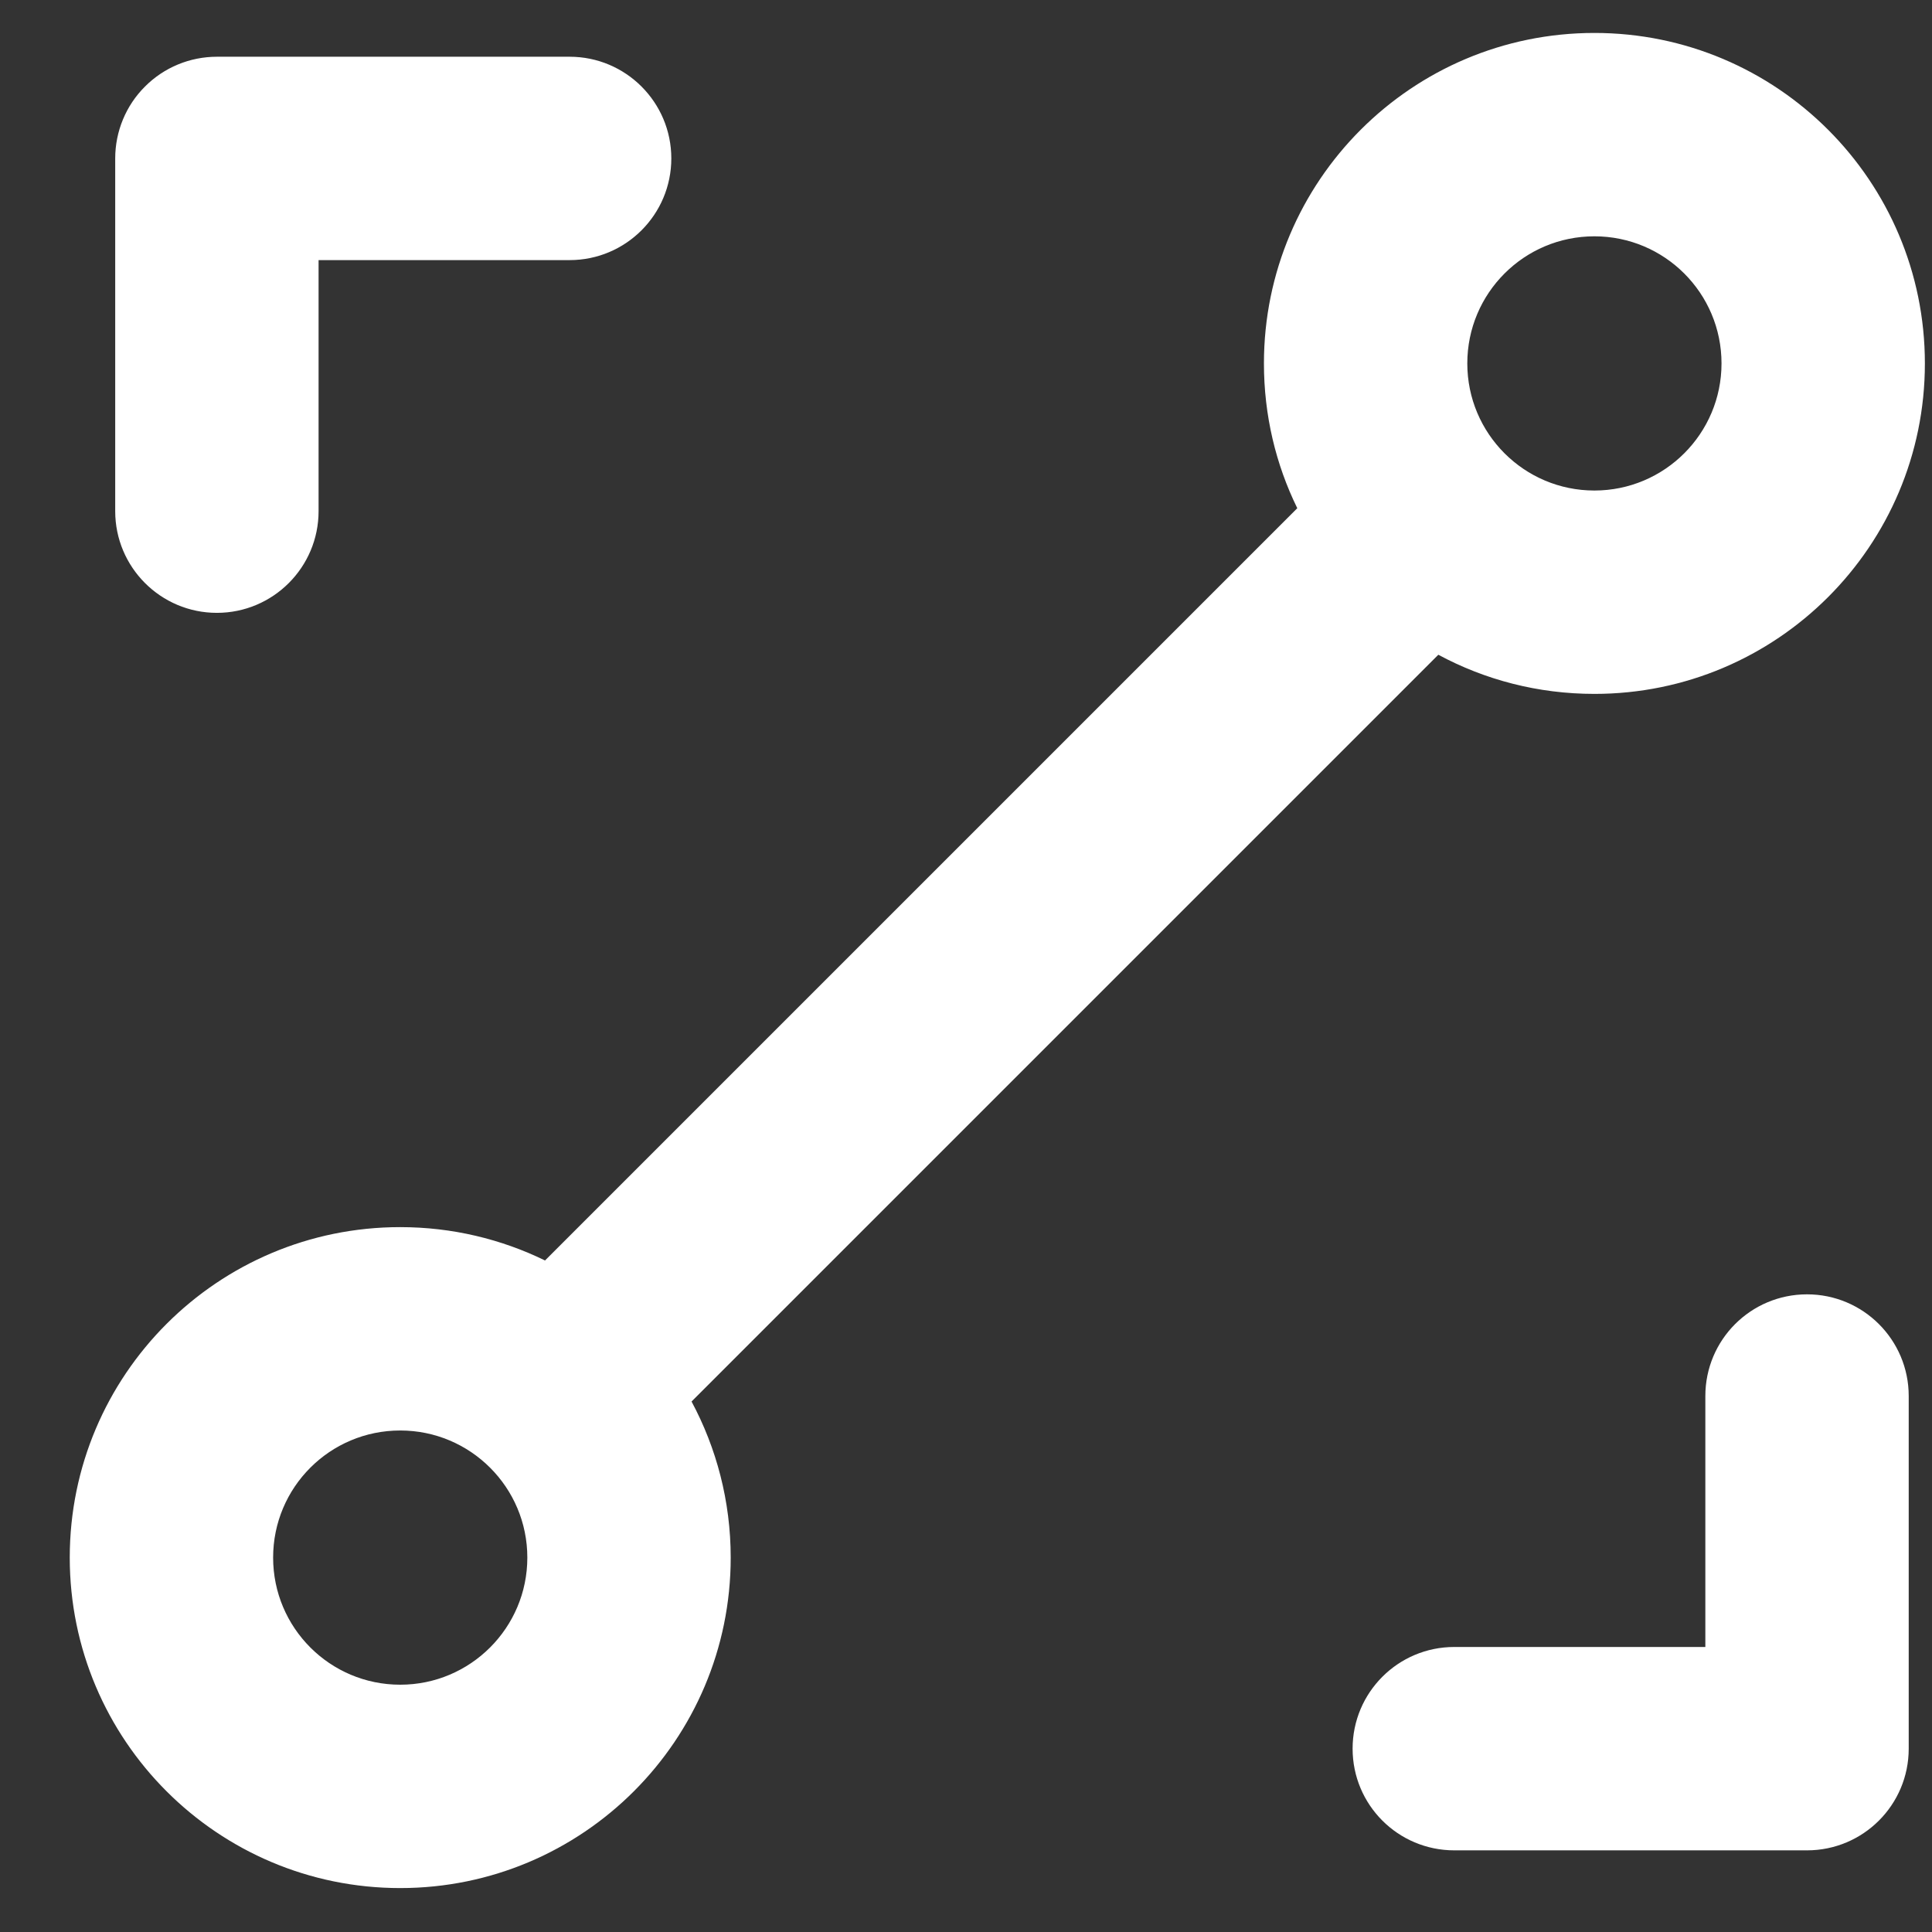 <?xml version="1.0" encoding="UTF-8"?>
<svg xmlns="http://www.w3.org/2000/svg" width="19" height="19" viewBox="0 0 19 19" fill="none">
  <rect x="0" y="0" width="19" height="19" fill="#333333" stroke="none"/>
  <path fill-rule="evenodd" clip-rule="evenodd" d="M15.68 2.324C14.989 2.324 14.43 2.883 14.43 3.574C14.43 4.264 14.989 4.824 15.68 4.824C16.37 4.824 16.93 4.264 16.93 3.574C16.93 2.883 16.37 2.324 15.68 2.324ZM12.43 3.574C12.43 1.779 13.885 0.324 15.68 0.324C17.475 0.324 18.93 1.779 18.93 3.574C18.93 5.369 17.475 6.824 15.68 6.824C15.124 6.824 14.602 6.685 14.145 6.439L6.801 13.783C7.046 14.24 7.186 14.763 7.186 15.318C7.186 17.113 5.73 18.568 3.936 18.568C2.141 18.568 0.686 17.113 0.686 15.318C0.686 13.523 2.141 12.068 3.936 12.068C4.446 12.068 4.93 12.186 5.36 12.396L12.758 4.998C12.547 4.568 12.43 4.085 12.43 3.574ZM1.426 0.851C1.613 0.663 1.868 0.558 2.133 0.558L5.602 0.558C6.154 0.558 6.602 1.006 6.602 1.558C6.602 2.11 6.154 2.558 5.602 2.558H3.133L3.133 5.027C3.133 5.579 2.685 6.027 2.133 6.027C1.581 6.027 1.133 5.579 1.133 5.027L1.133 1.558C1.133 1.293 1.238 1.038 1.426 0.851ZM3.936 14.068C3.245 14.068 2.686 14.627 2.686 15.318C2.686 16.008 3.245 16.568 3.936 16.568C4.626 16.568 5.186 16.008 5.186 15.318C5.186 14.627 4.626 14.068 3.936 14.068ZM17.771 12.729C18.323 12.729 18.771 13.176 18.771 13.729V17.197C18.771 17.75 18.323 18.197 17.771 18.197H14.302C13.749 18.197 13.302 17.75 13.302 17.197C13.302 16.645 13.749 16.197 14.302 16.197H16.771V13.729C16.771 13.176 17.218 12.729 17.771 12.729Z" fill="white"></path>
</svg>
